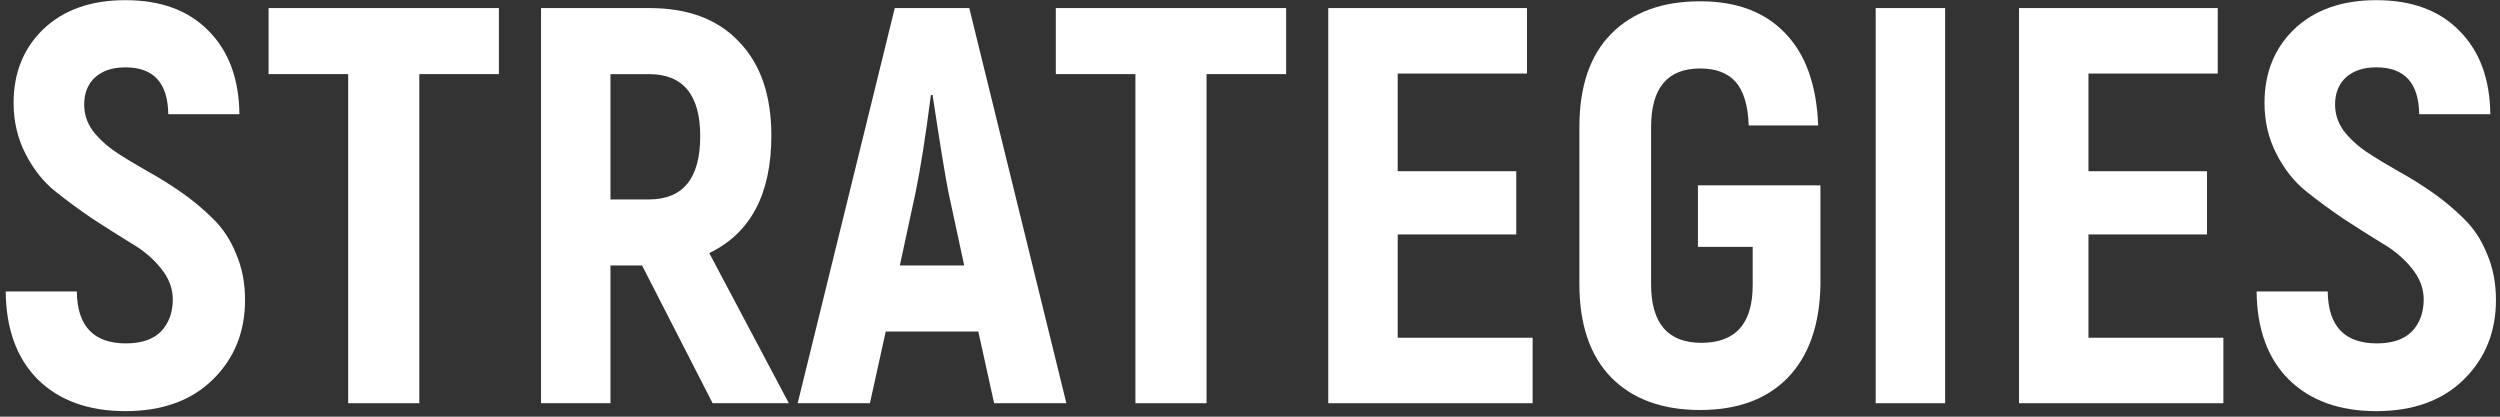 <?xml version="1.0" encoding="UTF-8"?> <svg xmlns="http://www.w3.org/2000/svg" width="372" height="62" viewBox="0 0 372 62" fill="none"><rect x="0" y="0" width="372" height="62" fill="#333333" stroke="none"/> <path d="M31.676 56.472C28.484 59.608 24.144 61.176 18.656 61.176C13.168 61.176 8.828 59.608 5.636 56.472C2.5 53.336 0.904 48.968 0.848 43.368H11.432C11.488 48.52 13.924 51.096 18.74 51.096C21.036 51.096 22.772 50.508 23.948 49.332C25.124 48.1 25.712 46.504 25.712 44.544C25.712 42.92 25.124 41.38 23.948 39.924C22.772 38.468 21.316 37.236 19.58 36.228C17.844 35.164 15.94 33.96 13.868 32.616C11.796 31.216 9.892 29.816 8.156 28.416C6.42 27.016 4.964 25.168 3.788 22.872C2.612 20.576 2.024 18.056 2.024 15.312C2.024 10.832 3.508 7.164 6.476 4.308C9.5 1.452 13.56 0.024 18.656 0.024C23.92 0.024 28.036 1.536 31.004 4.56C34.028 7.584 35.568 11.728 35.624 16.992H25.04C24.984 12.344 22.856 10.02 18.656 10.02C16.752 10.02 15.24 10.524 14.12 11.532C13.056 12.54 12.524 13.884 12.524 15.564C12.524 16.964 12.944 18.252 13.784 19.428C14.68 20.604 15.828 21.668 17.228 22.62C18.684 23.572 20.252 24.524 21.932 25.476C23.668 26.428 25.376 27.492 27.056 28.668C28.736 29.844 30.276 31.132 31.676 32.532C33.132 33.932 34.28 35.668 35.12 37.74C36.016 39.812 36.464 42.108 36.464 44.628C36.464 49.388 34.868 53.336 31.676 56.472Z" fill="white"></path> <path d="M74.237 1.2V11.028H62.393V60H51.809V11.028H39.965V1.2H74.237Z" fill="white"></path> <path d="M106.041 60L95.541 39.504H90.837V60H80.505V1.2H96.633C102.401 1.2 106.853 2.88 109.989 6.24C113.181 9.544 114.777 14.192 114.777 20.184C114.777 28.864 111.697 34.688 105.537 37.656L117.381 60H106.041ZM90.837 11.028V29.676H96.549C101.645 29.676 104.193 26.54 104.193 20.268C104.193 14.108 101.645 11.028 96.549 11.028H90.837Z" fill="white"></path> <path d="M147.925 60L145.573 49.332H131.797L129.445 60H118.693L133.141 1.2H144.229L158.677 60H147.925ZM133.897 39.504H143.473L141.121 28.584C140.673 26.344 139.889 21.528 138.769 14.136H138.517C137.733 20.24 136.977 25.056 136.249 28.584L133.897 39.504Z" fill="white"></path> <path d="M191.378 1.2V11.028H179.534V60H168.95V11.028H157.106V1.2H191.378Z" fill="white"></path> <path d="M207.978 50.256H228.054V60H197.646V1.2H227.214V10.944H207.978V25.476H225.618V34.884H207.978V50.256Z" fill="white"></path> <path d="M252.988 61.008C247.332 61.008 242.908 59.384 239.716 56.136C236.58 52.888 235.012 48.268 235.012 42.276V18.924C235.012 12.876 236.58 8.256 239.716 5.064C242.908 1.816 247.332 0.192 252.988 0.192C258.42 0.192 262.648 1.788 265.672 4.98C268.696 8.116 270.32 12.68 270.544 18.672H260.212C260.1 15.704 259.456 13.548 258.28 12.204C257.104 10.86 255.34 10.188 252.988 10.188C248.116 10.188 245.68 13.1 245.68 18.924V42.276C245.68 48.1 248.172 51.012 253.156 51.012C258.252 51.012 260.8 48.156 260.8 42.444V36.732H252.652V27.576H270.88V42.444C270.768 48.38 269.144 52.972 266.008 56.22C262.872 59.412 258.532 61.008 252.988 61.008Z" fill="white"></path> <path d="M279.103 1.2H289.435V60H279.103V1.2Z" fill="white"></path> <path d="M310.763 50.256H330.839V60H300.431V1.2H329.999V10.944H310.763V25.476H328.403V34.884H310.763V50.256Z" fill="white"></path> <path d="M366.61 56.472C363.418 59.608 359.078 61.176 353.59 61.176C348.102 61.176 343.762 59.608 340.57 56.472C337.434 53.336 335.838 48.968 335.782 43.368H346.366C346.422 48.52 348.858 51.096 353.674 51.096C355.97 51.096 357.706 50.508 358.882 49.332C360.058 48.1 360.646 46.504 360.646 44.544C360.646 42.92 360.058 41.38 358.882 39.924C357.706 38.468 356.25 37.236 354.514 36.228C352.778 35.164 350.874 33.96 348.802 32.616C346.73 31.216 344.826 29.816 343.09 28.416C341.354 27.016 339.898 25.168 338.722 22.872C337.546 20.576 336.958 18.056 336.958 15.312C336.958 10.832 338.442 7.164 341.41 4.308C344.434 1.452 348.494 0.024 353.59 0.024C358.854 0.024 362.97 1.536 365.938 4.56C368.962 7.584 370.502 11.728 370.558 16.992H359.974C359.918 12.344 357.79 10.02 353.59 10.02C351.686 10.02 350.174 10.524 349.054 11.532C347.99 12.54 347.458 13.884 347.458 15.564C347.458 16.964 347.878 18.252 348.718 19.428C349.614 20.604 350.762 21.668 352.162 22.62C353.618 23.572 355.186 24.524 356.866 25.476C358.602 26.428 360.31 27.492 361.99 28.668C363.67 29.844 365.21 31.132 366.61 32.532C368.066 33.932 369.214 35.668 370.054 37.74C370.95 39.812 371.398 42.108 371.398 44.628C371.398 49.388 369.802 53.336 366.61 56.472Z" fill="white"></path> </svg> 